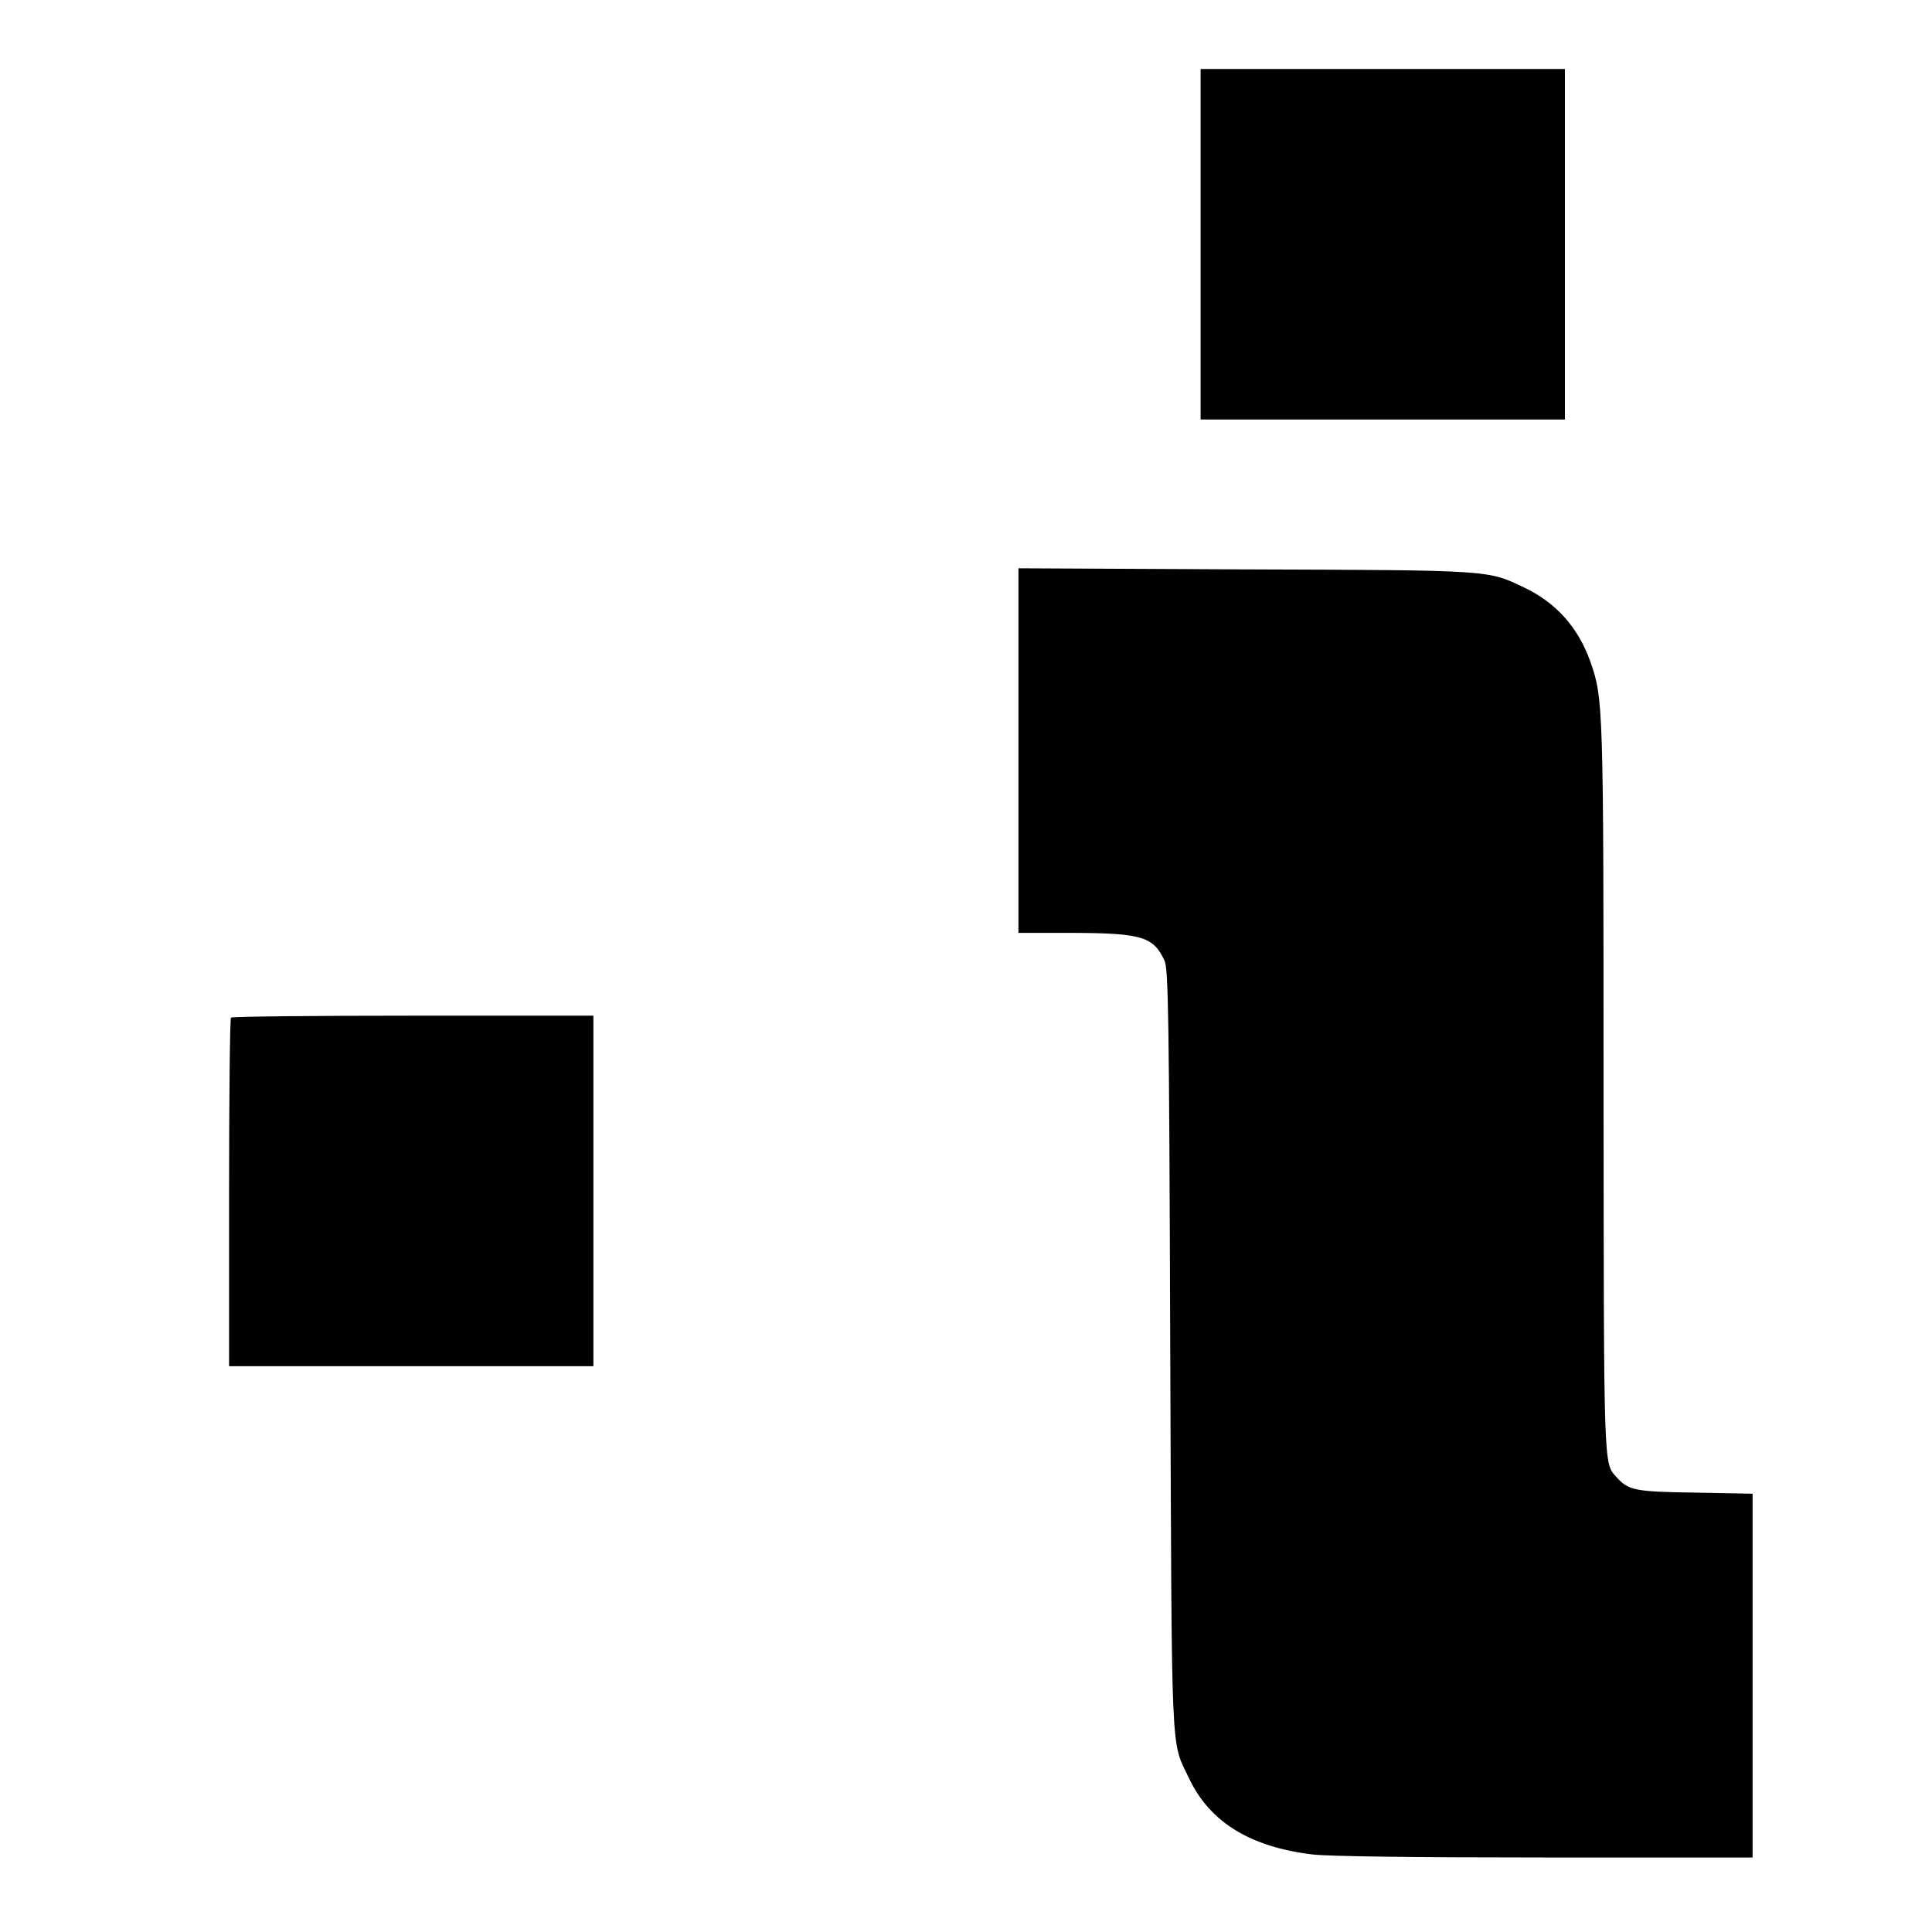 <?xml version="1.0" standalone="no"?>
<!DOCTYPE svg PUBLIC "-//W3C//DTD SVG 20010904//EN"
 "http://www.w3.org/TR/2001/REC-SVG-20010904/DTD/svg10.dtd">
<svg version="1.0" xmlns="http://www.w3.org/2000/svg"
 width="700pt" height="700pt" viewBox="0 0 700 700"
 preserveAspectRatio="xMidYMid meet">
<g transform="translate(0,700) scale(0.1,-0.1)"
fill="#000000" stroke="none">
<path d="M4350 6115 l0 -635 660 0 660 0 0 635 0 635 -660 0 -660 0 0 -635z"/>
<path d="M3690 4280 l0 -660 198 0 c249 -1 291 -14 331 -100 14 -31 17 -173
21 -1410 6 -1520 1 -1411 69 -1555 75 -157 221 -247 446 -274 57 -7 366 -11
843 -11 l752 0 0 659 0 659 -207 4 c-220 3 -243 8 -286 56 -47 52 -46 17 -47
1407 0 1394 -1 1415 -48 1548 -44 124 -124 213 -239 268 -134 64 -116 63
-1015 66 l-818 4 0 -661z"/>
<path d="M837 3313 c-4 -3 -7 -289 -7 -635 l0 -628 660 0 660 0 0 635 0 635
-653 0 c-360 0 -657 -3 -660 -7z"/>
</g>
</svg>
